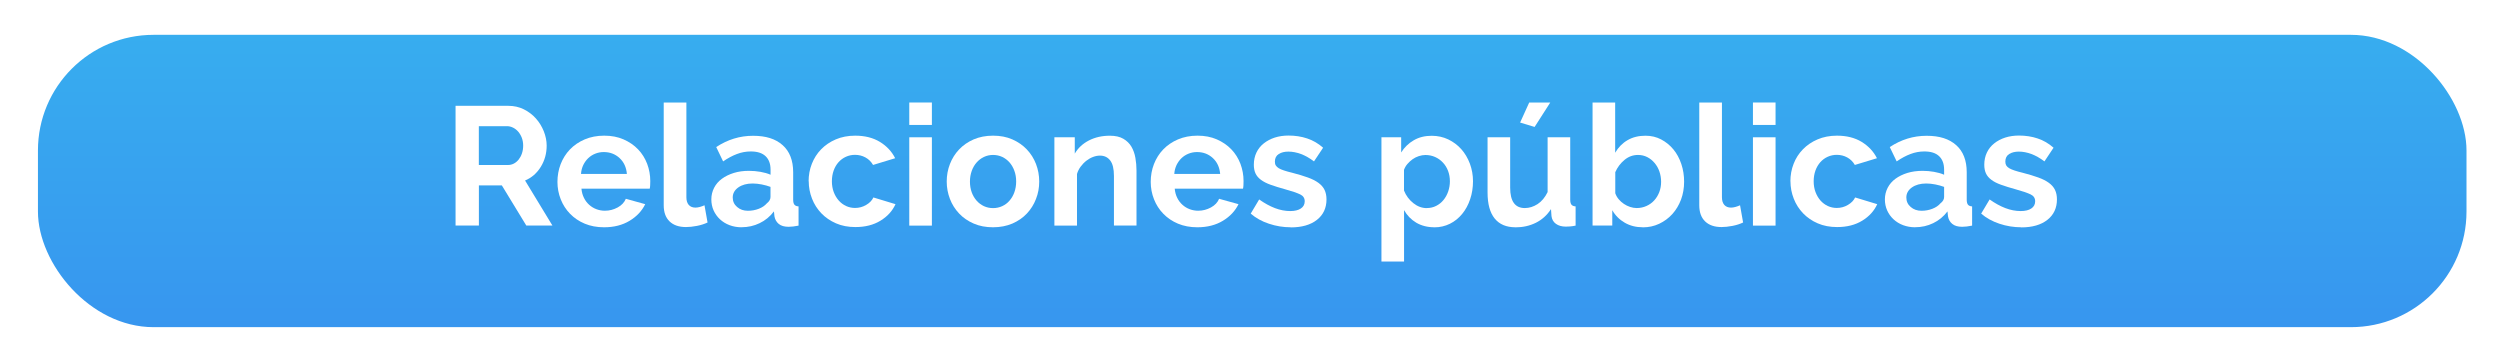 <?xml version="1.0" encoding="UTF-8"?>
<svg id="Capa_2" data-name="Capa 2" xmlns="http://www.w3.org/2000/svg" xmlns:xlink="http://www.w3.org/1999/xlink" viewBox="0 0 450 65">
  <defs>
    <linearGradient id="Degradado_sin_nombre_139" data-name="Degradado sin nombre 139" x1="225.4" y1="58.9" x2="225.4" y2="6.27" gradientUnits="userSpaceOnUse">
      <stop offset="0" stop-color="#3796ef"/>
      <stop offset="1" stop-color="#37adef"/>
    </linearGradient>
    <filter id="drop-shadow-1" filterUnits="userSpaceOnUse">
      <feOffset dx="0" dy="0"/>
      <feGaussianBlur result="blur" stdDeviation="2"/>
      <feFlood flood-color="#000" flood-opacity=".3"/>
      <feComposite in2="blur" operator="in"/>
      <feComposite in="SourceGraphic"/>
    </filter>
  </defs>
  <g id="contenido">
    <rect x="6.83" y="6.27" width="437.14" height="52.62" rx="20.81" ry="20.81" fill="url(#Degradado_sin_nombre_139)" filter="url(#drop-shadow-1)"/>
    <g>
      <path d="m82,40.6v-21.55h9.53c.99,0,1.91.21,2.75.62.84.42,1.56.96,2.17,1.64.61.68,1.08,1.45,1.43,2.31.34.86.52,1.73.52,2.59,0,1.4-.35,2.67-1.05,3.81-.7,1.14-1.64,1.97-2.84,2.47l4.92,8.1h-4.7l-4.4-7.22h-4.13v7.22h-4.19Zm4.19-10.9h5.25c.38,0,.74-.09,1.08-.27.33-.18.62-.43.86-.74s.44-.68.58-1.11c.14-.42.21-.88.21-1.37s-.08-.97-.24-1.4c-.16-.42-.38-.79-.65-1.11-.27-.31-.59-.56-.94-.73-.35-.17-.71-.26-1.08-.26h-5.07v6.98Z" fill="#fff"/>
      <path d="m108.71,40.91c-1.27,0-2.43-.22-3.46-.65-1.03-.43-1.91-1.03-2.64-1.78-.73-.75-1.29-1.62-1.68-2.61-.39-.99-.59-2.03-.59-3.13s.19-2.2.58-3.2.94-1.88,1.67-2.64c.73-.76,1.61-1.36,2.66-1.81,1.04-.44,2.21-.67,3.51-.67s2.45.22,3.48.67c1.02.45,1.89,1.04,2.61,1.79.72.75,1.26,1.62,1.64,2.61.37.99.56,2.02.56,3.1,0,.26,0,.52-.02.76-.01.24-.04.45-.08.61h-12.29c.06.63.21,1.18.46,1.67.24.49.56.9.94,1.24.38.34.82.61,1.31.79.49.18.99.27,1.52.27.81,0,1.57-.2,2.29-.59s1.21-.92,1.47-1.56l3.49.97c-.59,1.21-1.52,2.21-2.81,2.99-1.29.78-2.82,1.17-4.6,1.17Zm4.13-9.59c-.1-1.19-.54-2.15-1.32-2.87-.78-.72-1.73-1.08-2.84-1.08-.55,0-1.06.1-1.53.29-.48.19-.9.46-1.26.8-.36.34-.66.76-.9,1.24-.23.49-.37,1.02-.41,1.61h8.25Z" fill="#fff"/>
      <path d="m119.48,18.45h4.07v17.06c0,.59.14,1.04.42,1.37.28.32.69.49,1.21.49.24,0,.51-.04.8-.12.29-.08.57-.18.83-.3l.55,3.1c-.55.26-1.18.47-1.91.61-.73.14-1.39.21-1.97.21-1.27,0-2.26-.34-2.96-1.02-.7-.68-1.05-1.64-1.05-2.9v-18.48Z" fill="#fff"/>
      <path d="m133.47,40.91c-.77,0-1.49-.13-2.15-.38-.67-.25-1.24-.61-1.73-1.06-.49-.46-.87-.99-1.14-1.59s-.41-1.27-.41-2,.17-1.44.5-2.08c.33-.64.8-1.18,1.4-1.62.6-.44,1.31-.79,2.14-1.05s1.74-.38,2.73-.38c.71,0,1.4.06,2.08.18.68.12,1.28.29,1.81.52v-.91c0-1.05-.3-1.86-.9-2.43s-1.48-.85-2.66-.85c-.85,0-1.68.15-2.49.46-.81.3-1.64.75-2.49,1.33l-1.24-2.58c2.04-1.35,4.25-2.03,6.62-2.03s4.06.56,5.33,1.68c1.26,1.12,1.9,2.75,1.9,4.87v4.95c0,.42.08.73.23.91.15.18.4.28.74.3v3.46c-.69.14-1.28.21-1.79.21-.77,0-1.36-.17-1.78-.52-.41-.34-.67-.8-.77-1.37l-.09-.88c-.71.93-1.57,1.64-2.58,2.12-1.01.49-2.09.73-3.25.73Zm1.15-2.97c.69,0,1.34-.12,1.96-.36.62-.24,1.1-.57,1.44-.97.44-.34.67-.73.67-1.15v-1.82c-.49-.18-1.01-.33-1.58-.44-.57-.11-1.11-.17-1.64-.17-1.05,0-1.91.24-2.58.71-.67.48-1,1.08-1,1.81,0,.69.26,1.26.79,1.71.53.46,1.17.68,1.94.68Z" fill="#fff"/>
      <path d="m145.55,32.65c0-1.11.19-2.17.58-3.16s.94-1.86,1.67-2.61c.73-.75,1.61-1.35,2.64-1.79,1.03-.44,2.2-.67,3.49-.67,1.74,0,3.22.37,4.45,1.12s2.14,1.73,2.75,2.94l-3.98,1.21c-.34-.59-.8-1.04-1.37-1.35-.57-.31-1.19-.47-1.88-.47-.59,0-1.13.12-1.64.35-.51.23-.95.56-1.32.97-.38.42-.67.92-.88,1.5-.21.59-.32,1.23-.32,1.94s.11,1.36.33,1.94.52,1.09.9,1.52c.37.42.81.75,1.32.99.51.23,1.04.35,1.61.35.73,0,1.4-.18,2.02-.55.62-.36,1.05-.81,1.29-1.34l3.98,1.21c-.55,1.21-1.45,2.21-2.7,2.97-1.25.77-2.76,1.15-4.52,1.15-1.29,0-2.46-.22-3.49-.67s-1.91-1.05-2.64-1.81-1.29-1.64-1.68-2.64-.59-2.05-.59-3.14Z" fill="#fff"/>
      <path d="m163.67,22.49v-4.04h4.07v4.04h-4.07Zm0,18.12v-15.9h4.07v15.9h-4.07Z" fill="#fff"/>
      <path d="m178.75,40.91c-1.3,0-2.46-.22-3.49-.67s-1.91-1.05-2.62-1.81c-.72-.76-1.27-1.63-1.65-2.62s-.58-2.03-.58-3.13.19-2.16.58-3.16c.38-.99.94-1.87,1.65-2.62.72-.76,1.59-1.36,2.62-1.81,1.03-.44,2.19-.67,3.49-.67s2.45.22,3.47.67c1.02.45,1.89,1.05,2.61,1.81.72.76,1.27,1.63,1.65,2.62.38.99.58,2.04.58,3.16s-.19,2.13-.58,3.13c-.38.99-.93,1.87-1.64,2.62-.71.76-1.58,1.36-2.61,1.81-1.03.44-2.2.67-3.49.67Zm-4.16-8.22c0,.71.11,1.35.32,1.93s.51,1.08.88,1.5c.37.42.81.75,1.32.99.51.23,1.05.35,1.64.35s1.13-.12,1.64-.35c.51-.23.95-.56,1.32-.99.37-.42.67-.93.88-1.52s.32-1.23.32-1.94-.11-1.33-.32-1.91c-.21-.59-.51-1.09-.88-1.52-.38-.42-.81-.75-1.32-.99-.51-.23-1.05-.35-1.64-.35s-1.13.12-1.64.36c-.51.24-.95.58-1.32,1-.38.43-.67.93-.88,1.52-.21.59-.32,1.22-.32,1.91Z" fill="#fff"/>
      <path d="m204.58,40.6h-4.07v-8.92c0-1.27-.22-2.21-.67-2.79-.45-.59-1.06-.88-1.85-.88-.4,0-.82.08-1.24.24-.43.16-.82.39-1.2.68-.38.29-.71.64-1.02,1.05-.3.4-.53.85-.67,1.34v9.29h-4.07v-15.9h3.67v2.94c.59-1.01,1.44-1.8,2.55-2.37,1.11-.57,2.37-.85,3.76-.85.99,0,1.8.18,2.43.55s1.11.84,1.46,1.43c.34.59.58,1.25.71,2,.13.75.2,1.51.2,2.28v9.92Z" fill="#fff"/>
      <path d="m215.5,40.91c-1.27,0-2.43-.22-3.46-.65-1.03-.43-1.91-1.03-2.64-1.78-.73-.75-1.29-1.62-1.68-2.61-.39-.99-.59-2.03-.59-3.13s.19-2.2.58-3.2.94-1.88,1.67-2.64c.73-.76,1.61-1.36,2.66-1.81,1.04-.44,2.21-.67,3.51-.67s2.45.22,3.48.67c1.02.45,1.89,1.04,2.61,1.79.72.75,1.26,1.62,1.64,2.61.37.99.56,2.02.56,3.1,0,.26,0,.52-.02.76-.01.24-.04.45-.08.61h-12.29c.06.63.21,1.18.46,1.67.24.49.56.9.94,1.24.38.34.82.61,1.31.79.49.18.99.27,1.52.27.81,0,1.57-.2,2.29-.59s1.21-.92,1.47-1.56l3.49.97c-.59,1.21-1.52,2.21-2.81,2.99-1.29.78-2.82,1.17-4.6,1.17Zm4.13-9.59c-.1-1.19-.54-2.15-1.32-2.87-.78-.72-1.73-1.08-2.84-1.08-.55,0-1.06.1-1.53.29-.48.19-.9.46-1.26.8-.36.34-.66.76-.9,1.24-.23.49-.37,1.02-.41,1.61h8.25Z" fill="#fff"/>
      <path d="m232.32,40.91c-1.33,0-2.64-.21-3.91-.64-1.28-.42-2.37-1.03-3.28-1.82l1.52-2.55c.97.69,1.92,1.21,2.84,1.56.92.35,1.84.53,2.75.53.81,0,1.45-.15,1.91-.46.46-.3.7-.74.7-1.3s-.27-.98-.82-1.24c-.54-.26-1.44-.57-2.67-.91-1.03-.28-1.91-.56-2.64-.82-.73-.26-1.31-.56-1.76-.9-.45-.33-.77-.72-.97-1.15-.2-.43-.3-.96-.3-1.56,0-.81.16-1.54.47-2.19.31-.65.75-1.2,1.32-1.65s1.23-.8,1.99-1.05c.76-.24,1.58-.36,2.47-.36,1.19,0,2.31.17,3.35.52,1.04.34,2,.9,2.87,1.67l-1.64,2.46c-.81-.61-1.59-1.05-2.35-1.33-.76-.28-1.51-.43-2.26-.43-.69,0-1.27.14-1.73.43s-.7.74-.7,1.37c0,.28.05.52.17.7s.29.34.53.49.56.28.96.41c.39.13.88.27,1.47.41,1.09.28,2.03.57,2.81.85.78.28,1.42.61,1.91.97s.86.78,1.09,1.26c.23.48.35,1.05.35,1.71,0,1.56-.58,2.79-1.73,3.69-1.15.9-2.72,1.35-4.71,1.35Z" fill="#fff"/>
      <path d="m258.2,40.91c-1.25,0-2.35-.28-3.28-.83-.93-.56-1.66-1.31-2.19-2.26v9.26h-4.07v-22.37h3.55v2.73c.59-.93,1.34-1.66,2.28-2.2.93-.54,2-.8,3.22-.8,1.07,0,2.06.22,2.97.65.91.44,1.69,1.02,2.35,1.76.66.74,1.17,1.61,1.55,2.61.37,1,.56,2.06.56,3.17s-.17,2.24-.52,3.25c-.34,1.01-.82,1.89-1.44,2.64-.62.75-1.35,1.34-2.2,1.76s-1.78.64-2.79.64Zm-1.37-3.46c.61,0,1.17-.13,1.68-.39.52-.26.96-.62,1.32-1.06.36-.44.65-.96.85-1.55s.3-1.19.3-1.82c0-.67-.11-1.29-.33-1.87s-.53-1.08-.93-1.5c-.39-.42-.86-.76-1.4-1-.54-.24-1.12-.36-1.75-.36-.38,0-.78.07-1.18.2-.41.13-.78.32-1.12.56-.34.24-.65.53-.93.85s-.48.68-.62,1.06v3.73c.36.91.92,1.66,1.67,2.26.75.6,1.56.9,2.43.9Z" fill="#fff"/>
      <path d="m272.77,40.91c-1.64,0-2.88-.53-3.73-1.58-.85-1.05-1.28-2.61-1.28-4.67v-9.95h4.07v9.07c0,2.45.88,3.67,2.64,3.67.79,0,1.55-.24,2.29-.71.74-.48,1.34-1.2,1.81-2.17v-9.86h4.07v11.23c0,.42.08.73.23.91s.4.28.74.3v3.46c-.4.08-.74.13-1.02.15-.27.02-.52.03-.74.03-.73,0-1.32-.17-1.78-.5-.46-.33-.72-.79-.8-1.38l-.09-1.27c-.71,1.09-1.62,1.91-2.73,2.46-1.11.55-2.34.82-3.67.82Zm3.46-18.06l-2.61-.79,1.64-3.61h3.79l-2.82,4.4Z" fill="#fff"/>
      <path d="m295.71,40.91c-1.21,0-2.3-.27-3.25-.82-.95-.55-1.7-1.29-2.25-2.25v2.76h-3.55v-22.15h4.07v9.04c.57-.97,1.31-1.73,2.23-2.26.92-.54,2-.8,3.23-.8,1.03,0,1.97.22,2.82.67.85.45,1.58,1.04,2.2,1.79.62.75,1.09,1.63,1.43,2.64s.5,2.07.5,3.19-.19,2.23-.56,3.22c-.38.99-.9,1.86-1.56,2.59-.67.74-1.46,1.32-2.37,1.75s-1.89.64-2.94.64Zm-1.12-3.46c.65,0,1.24-.13,1.79-.38.55-.25,1.01-.59,1.4-1.02.38-.42.68-.92.9-1.49.21-.57.32-1.17.32-1.82s-.1-1.26-.3-1.85-.49-1.1-.87-1.55c-.37-.44-.81-.8-1.32-1.06-.51-.26-1.06-.39-1.67-.39-.91,0-1.72.3-2.44.9-.72.6-1.27,1.33-1.65,2.2v3.79c.14.41.35.77.62,1.09.27.32.58.6.93.83.34.23.72.42,1.12.55.4.13.8.2,1.18.2Z" fill="#fff"/>
      <path d="m305.88,18.45h4.07v17.06c0,.59.14,1.04.42,1.37.28.32.69.49,1.21.49.24,0,.51-.04.8-.12.29-.08.57-.18.83-.3l.55,3.1c-.55.26-1.18.47-1.91.61-.73.14-1.39.21-1.97.21-1.27,0-2.26-.34-2.96-1.02-.7-.68-1.05-1.64-1.05-2.9v-18.48Z" fill="#fff"/>
      <path d="m315.53,22.49v-4.04h4.07v4.04h-4.07Zm0,18.12v-15.9h4.07v15.9h-4.07Z" fill="#fff"/>
      <path d="m322.27,32.65c0-1.11.19-2.17.58-3.16.38-.99.94-1.86,1.67-2.61.73-.75,1.61-1.35,2.64-1.79,1.03-.44,2.19-.67,3.49-.67,1.74,0,3.22.37,4.45,1.12,1.22.75,2.14,1.73,2.75,2.94l-3.98,1.21c-.34-.59-.8-1.04-1.37-1.35-.57-.31-1.19-.47-1.88-.47-.59,0-1.13.12-1.64.35-.51.23-.95.56-1.32.97-.37.42-.67.92-.88,1.5-.21.59-.32,1.23-.32,1.94s.11,1.36.33,1.94c.22.59.52,1.09.89,1.52.38.42.81.75,1.32.99.51.23,1.04.35,1.61.35.73,0,1.4-.18,2.02-.55s1.05-.81,1.29-1.34l3.98,1.21c-.55,1.21-1.45,2.21-2.7,2.97-1.25.77-2.76,1.15-4.52,1.15-1.29,0-2.46-.22-3.49-.67-1.03-.44-1.91-1.05-2.64-1.81s-1.29-1.64-1.68-2.64-.59-2.05-.59-3.14Z" fill="#fff"/>
      <path d="m344.72,40.91c-.77,0-1.49-.13-2.16-.38-.67-.25-1.24-.61-1.73-1.06-.49-.46-.87-.99-1.14-1.59-.27-.61-.41-1.27-.41-2s.17-1.44.5-2.08c.33-.64.8-1.18,1.4-1.62.6-.44,1.31-.79,2.14-1.05.83-.25,1.74-.38,2.73-.38.71,0,1.4.06,2.08.18.68.12,1.28.29,1.81.52v-.91c0-1.05-.3-1.86-.9-2.43s-1.48-.85-2.66-.85c-.85,0-1.68.15-2.49.46-.81.3-1.64.75-2.49,1.33l-1.24-2.58c2.04-1.35,4.25-2.03,6.62-2.03s4.06.56,5.33,1.68c1.26,1.12,1.9,2.75,1.9,4.87v4.95c0,.42.08.73.23.91.15.18.4.28.74.3v3.46c-.69.14-1.29.21-1.79.21-.77,0-1.36-.17-1.78-.52-.42-.34-.67-.8-.77-1.37l-.09-.88c-.71.93-1.57,1.64-2.58,2.12-1.01.49-2.09.73-3.25.73Zm1.15-2.97c.69,0,1.34-.12,1.96-.36.62-.24,1.1-.57,1.44-.97.45-.34.67-.73.67-1.15v-1.82c-.49-.18-1.01-.33-1.58-.44-.57-.11-1.11-.17-1.64-.17-1.05,0-1.91.24-2.58.71-.67.48-1,1.08-1,1.81,0,.69.26,1.26.79,1.71.53.46,1.17.68,1.94.68Z" fill="#fff"/>
      <path d="m363.81,40.91c-1.33,0-2.64-.21-3.92-.64s-2.37-1.03-3.28-1.82l1.52-2.55c.97.69,1.92,1.21,2.84,1.56.92.35,1.84.53,2.75.53.81,0,1.45-.15,1.91-.46.46-.3.7-.74.7-1.3s-.27-.98-.82-1.24c-.55-.26-1.44-.57-2.67-.91-1.03-.28-1.91-.56-2.64-.82-.73-.26-1.32-.56-1.76-.9-.45-.33-.77-.72-.97-1.15-.2-.43-.3-.96-.3-1.56,0-.81.16-1.54.47-2.19.31-.65.75-1.2,1.32-1.65.57-.46,1.23-.8,1.99-1.05.76-.24,1.58-.36,2.47-.36,1.19,0,2.31.17,3.35.52,1.04.34,2,.9,2.87,1.67l-1.64,2.46c-.81-.61-1.59-1.05-2.35-1.33s-1.51-.43-2.26-.43c-.69,0-1.26.14-1.73.43-.46.28-.7.74-.7,1.37,0,.28.06.52.17.7.11.18.29.34.53.49.24.14.56.28.96.41.39.13.88.27,1.47.41,1.09.28,2.03.57,2.81.85.78.28,1.42.61,1.91.97s.86.78,1.09,1.26c.23.48.35,1.05.35,1.71,0,1.56-.58,2.79-1.73,3.69s-2.72,1.35-4.7,1.35Z" fill="#fff"/>
    </g>
  </g>
</svg>